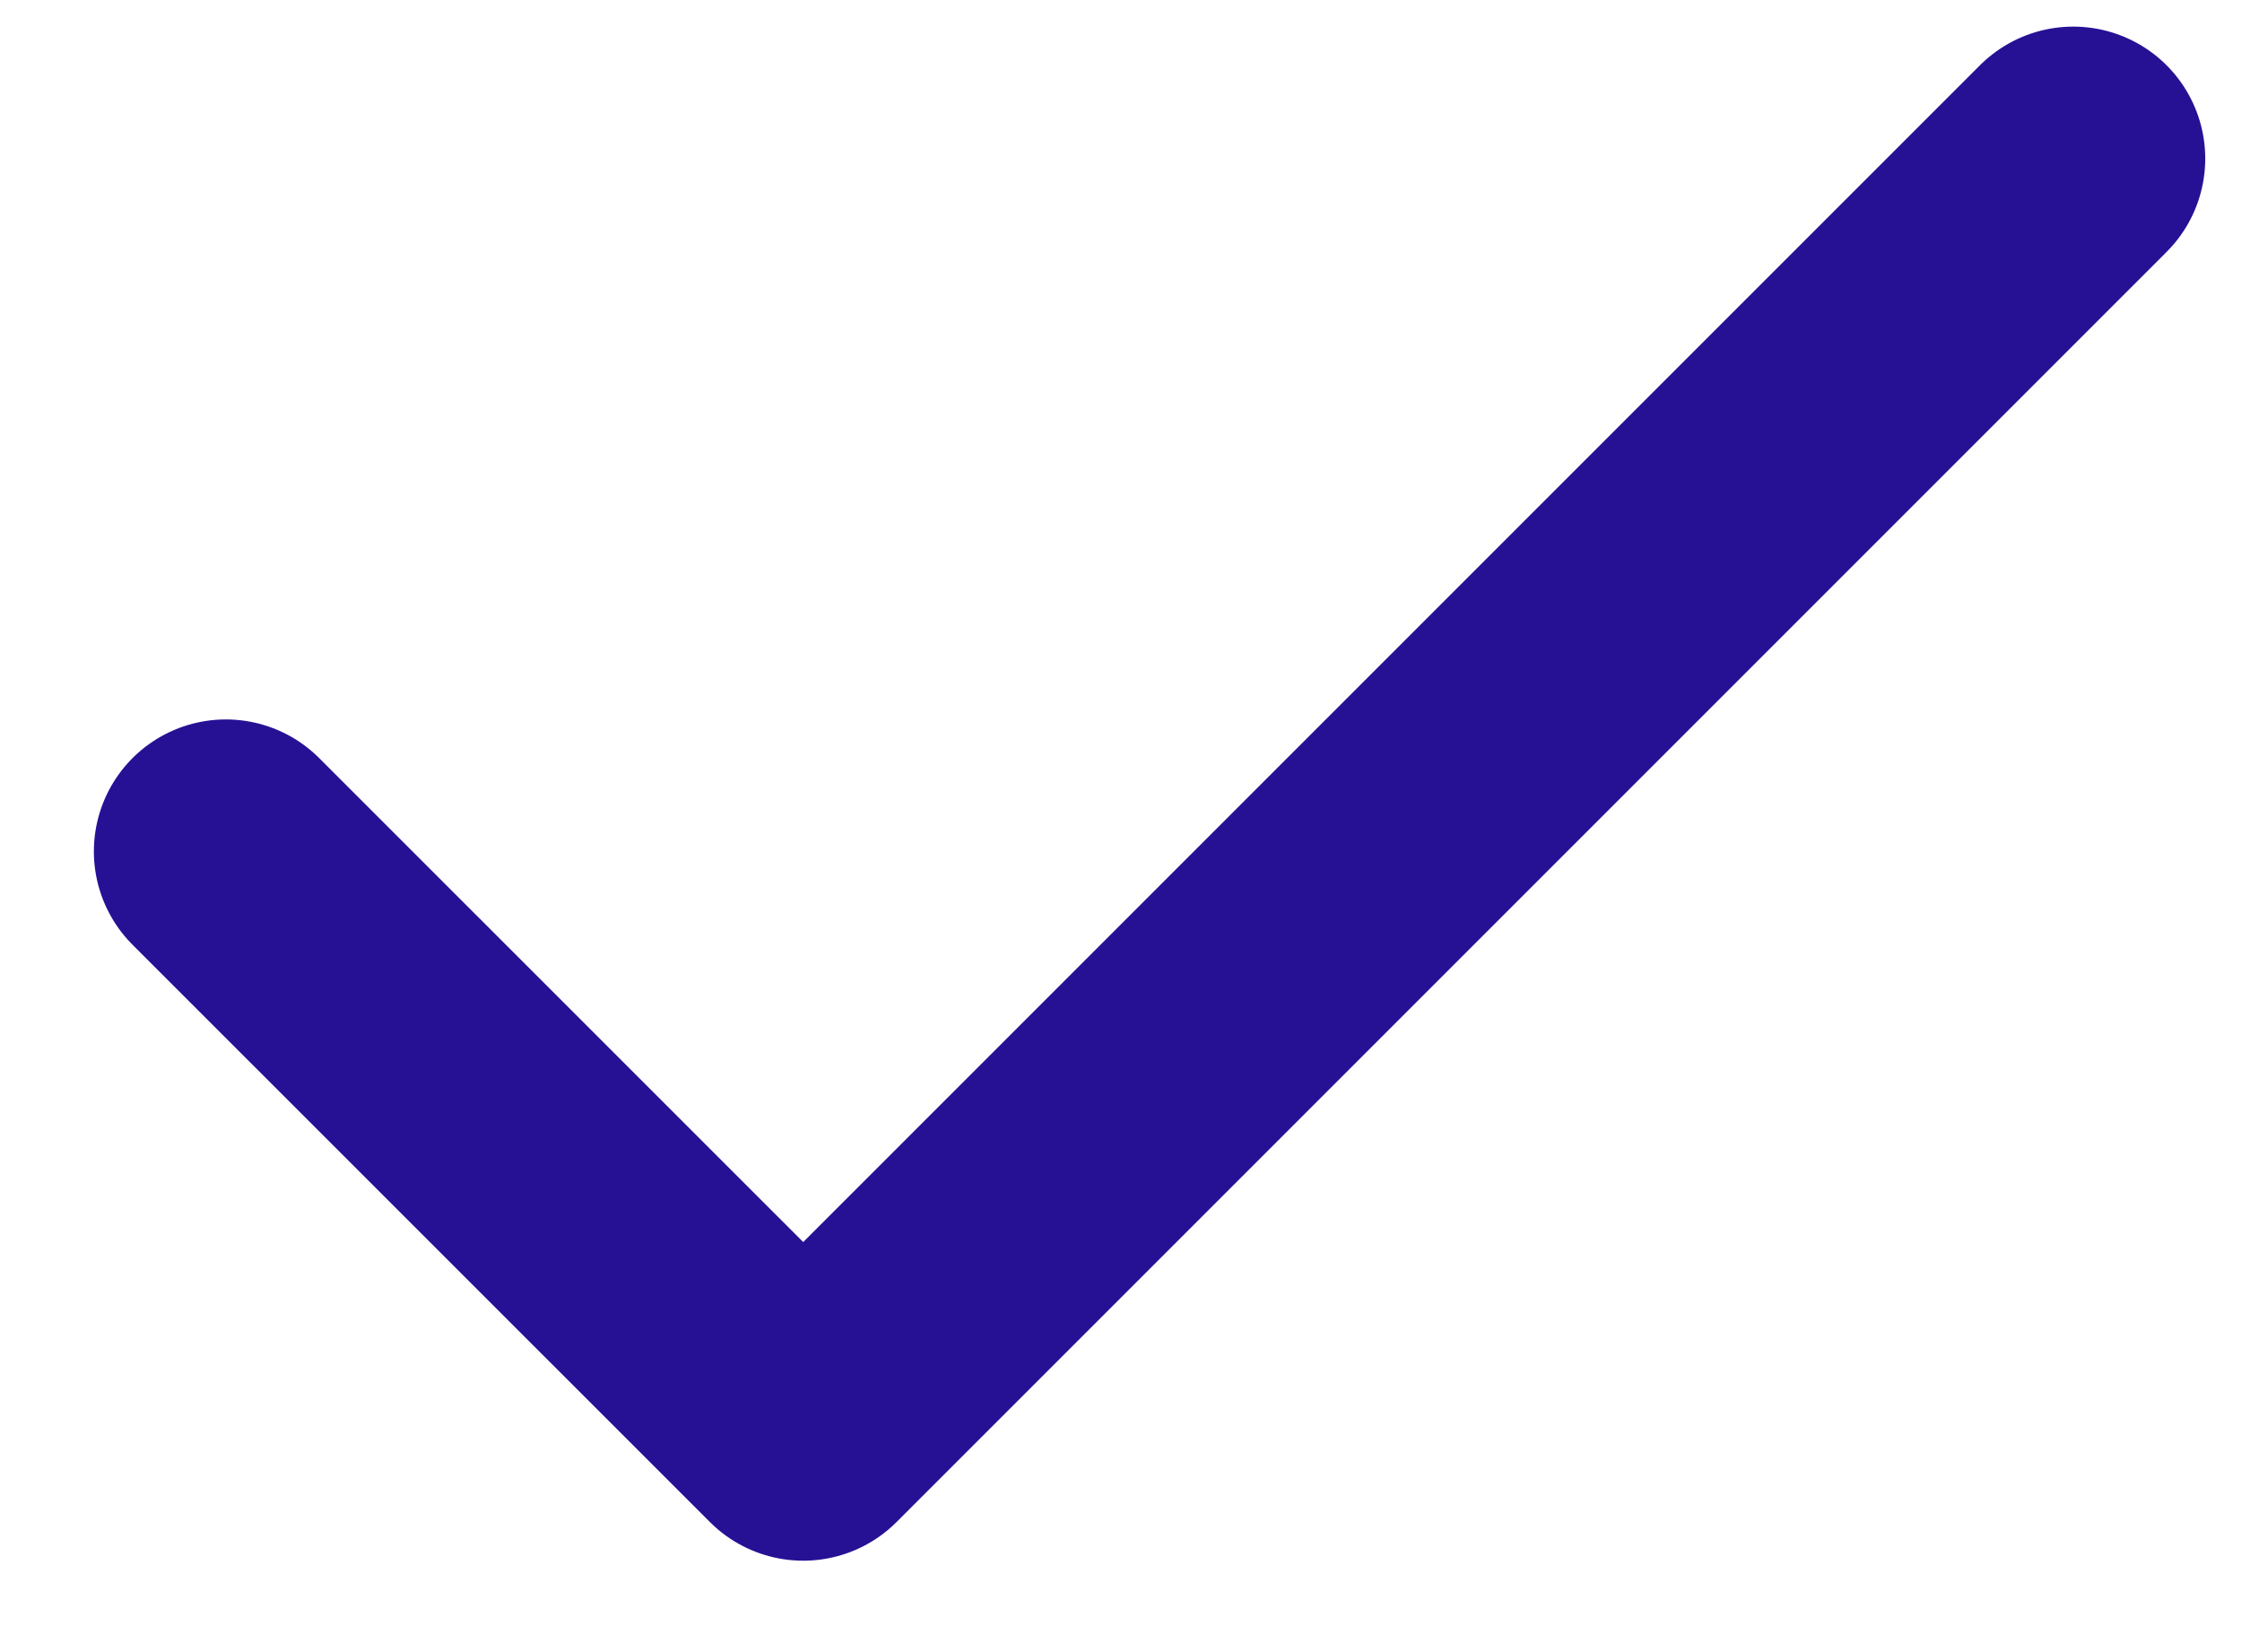 <svg width="19" height="14" viewBox="0 0 19 14" fill="none" xmlns="http://www.w3.org/2000/svg">
<path d="M17.57 1.344L6.807 12.107L1.914 7.215" stroke="#261195" stroke-width="2.237" stroke-linecap="round" stroke-linejoin="round"/>
</svg>
